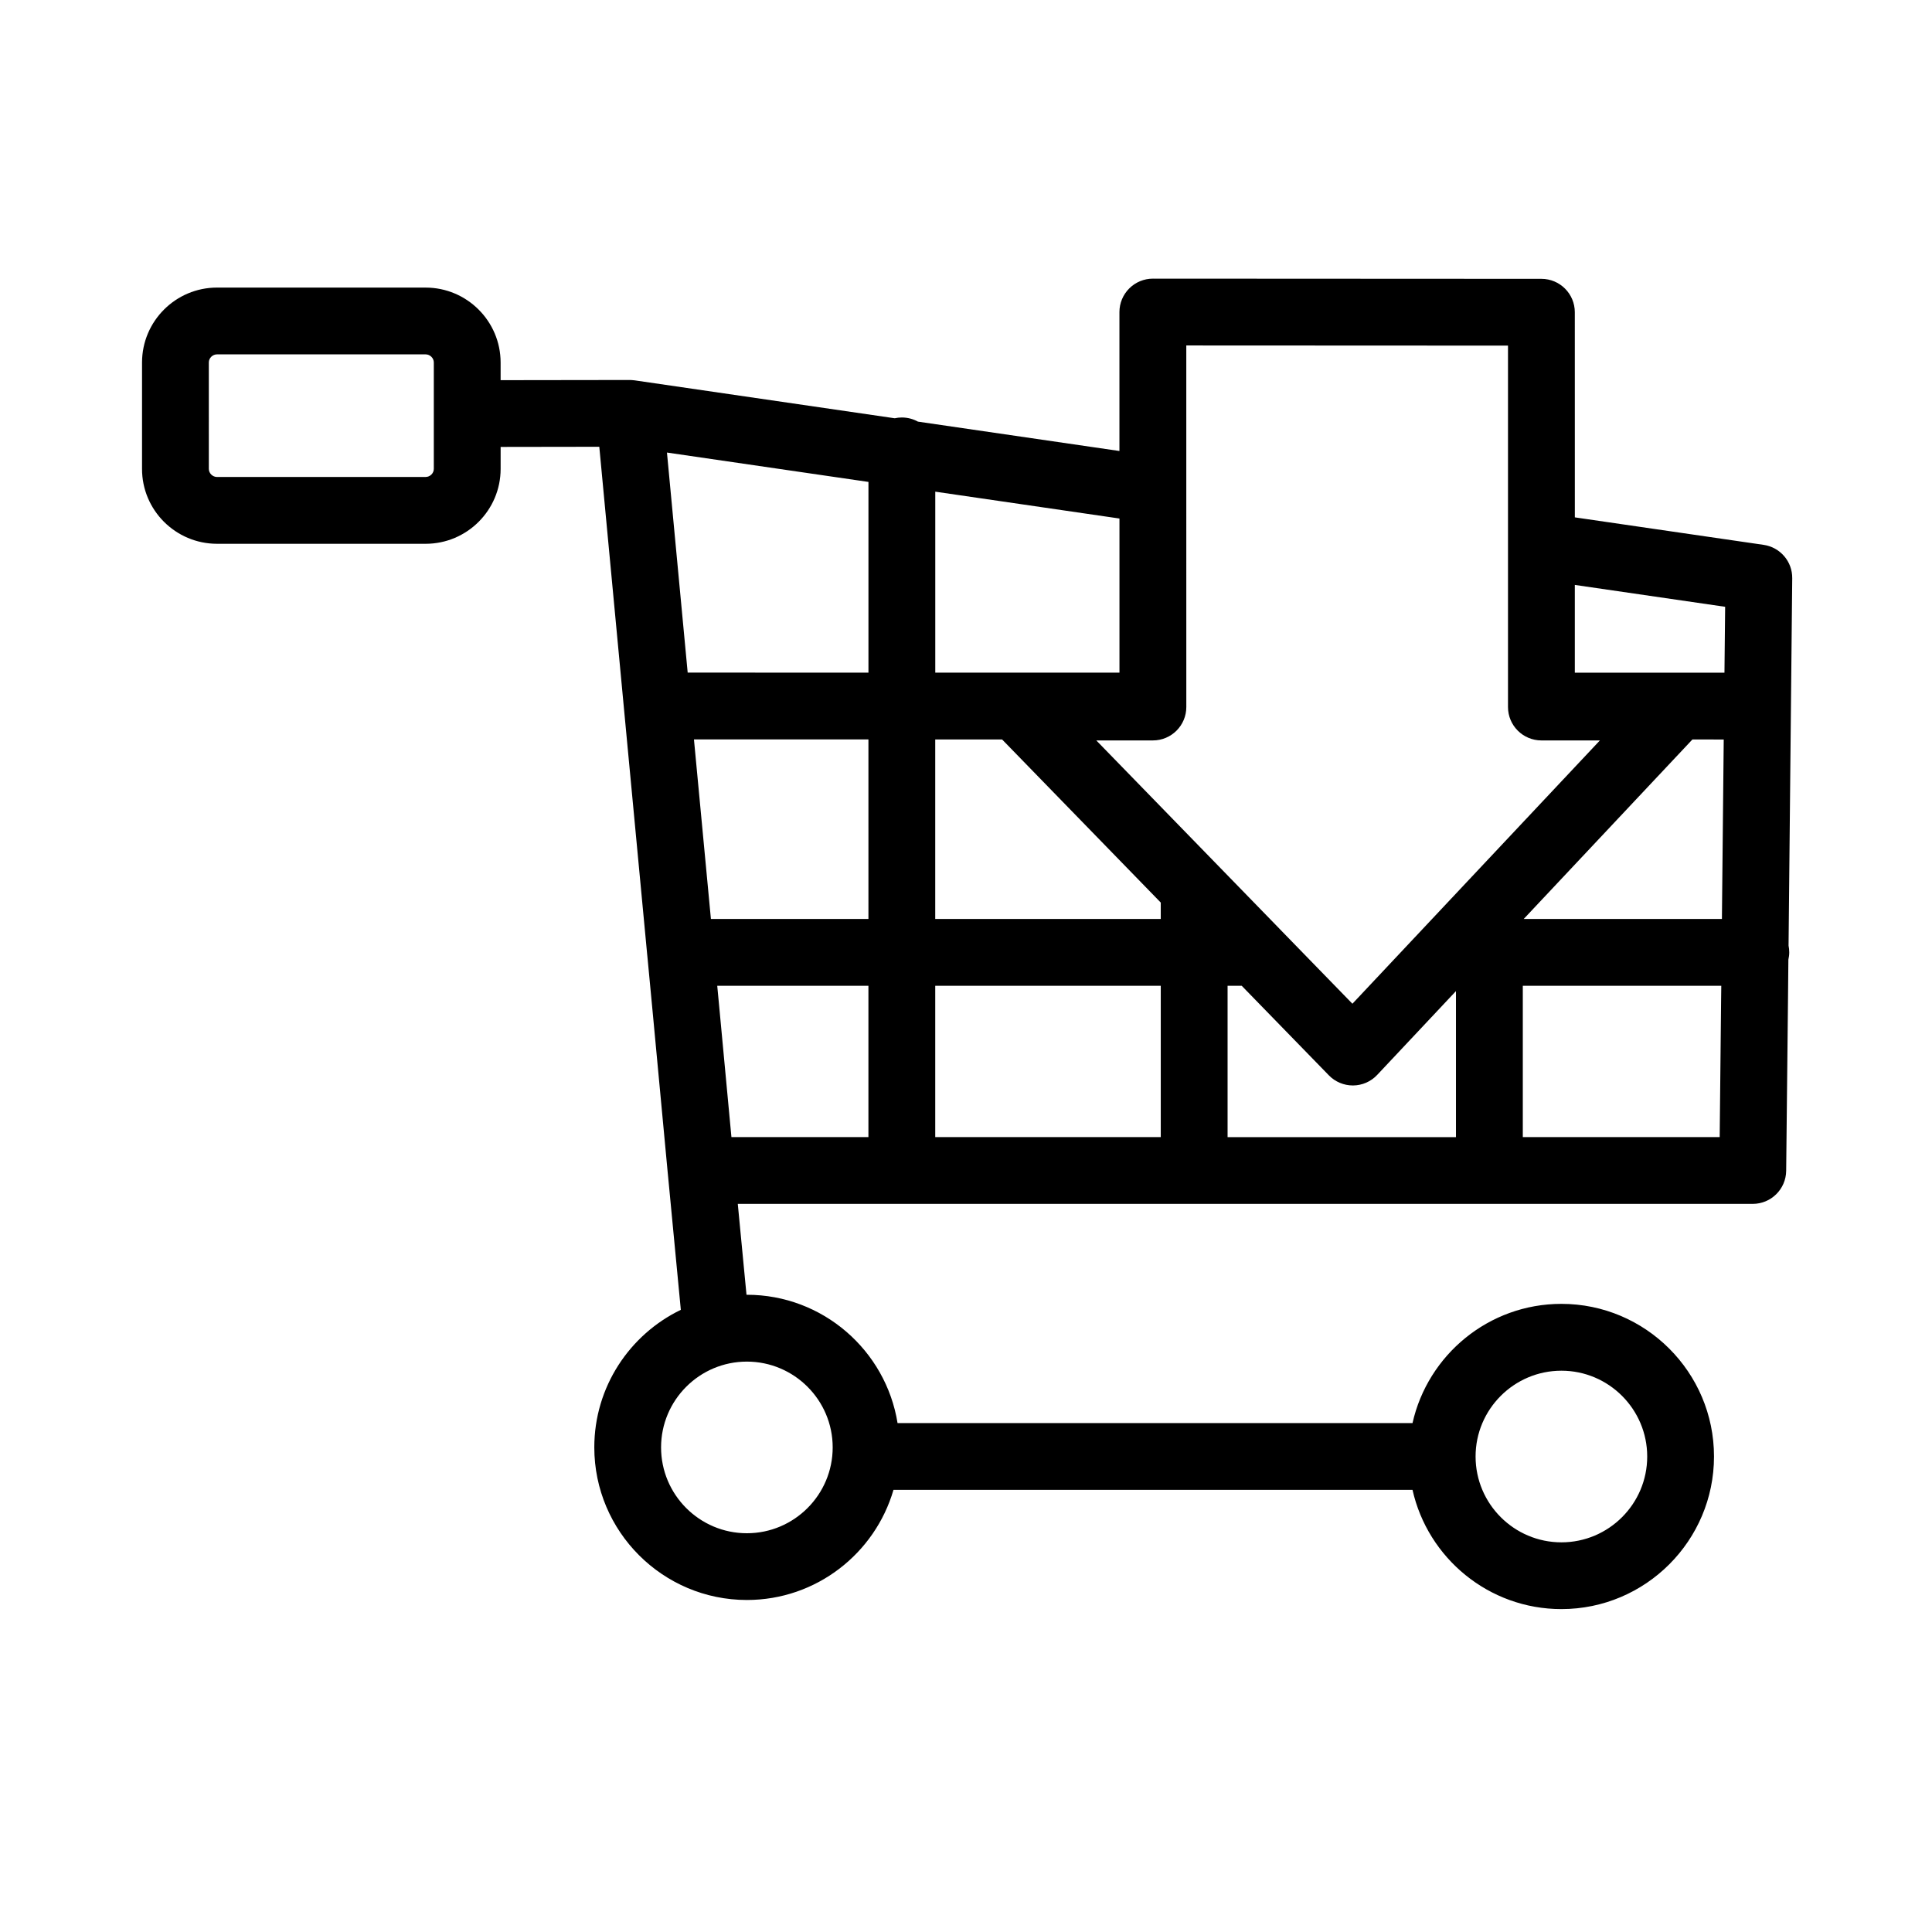 <?xml version="1.0" encoding="UTF-8"?>
<!-- Uploaded to: ICON Repo, www.svgrepo.com, Generator: ICON Repo Mixer Tools -->
<svg fill="#000000" width="800px" height="800px" version="1.1" viewBox="144 144 512 512" xmlns="http://www.w3.org/2000/svg">
 <path d="m201.52 288.11h55.273c10.965 0 19.879-8.906 19.879-19.852v-5.82l26.148-0.039 7.527 79.895 5.164 54.664c0.016 0.195 0.031 0.395 0.059 0.578l1.367 14.414 4.039 43.07s0.004 0.004 0.004 0.012l3.445 36.086c-13.551 6.539-22.93 20.426-22.93 36.449 0 22.305 18.141 40.445 40.441 40.445 18.395 0 33.945-12.344 38.844-29.18h137.55c4.051 18.051 20.191 31.594 39.457 31.594 22.297 0 40.441-18.141 40.441-40.445s-18.148-40.445-40.441-40.445c-19.266 0-35.406 13.539-39.457 31.594h-136.47c-3.094-19.25-19.816-34.004-39.926-34.004h-0.105l-2.309-24.086h268.97c4.852 0 8.805-3.906 8.863-8.758l0.48-45.086 0.105-10.891c0.141-0.625 0.227-1.266 0.227-1.93 0-0.613-0.066-1.211-0.18-1.785l0.973-97.352c0.051-4.43-3.188-8.207-7.582-8.848l-50.027-7.285-0.008-54.359c0-4.887-3.961-8.852-8.848-8.852l-102.97-0.051c-2.348 0-4.602 0.934-6.258 2.59-1.668 1.664-2.606 3.914-2.606 6.262v36.824l-53.395-7.785c-1.27-0.699-2.719-1.098-4.281-1.098-0.641 0-1.266 0.07-1.875 0.207l-68.965-10.055c-0.051-0.004-0.102-0.004-0.145-0.012-0.203-0.023-0.402-0.039-0.605-0.055-0.125-0.004-0.25-0.016-0.371-0.016-0.051 0-0.102-0.004-0.152-0.004h-0.004l-34.199 0.047v-4.68c0-10.941-8.922-19.855-19.879-19.855l-55.273-0.004c-10.957 0-19.875 8.914-19.875 19.855v28.203c-0.008 10.938 8.914 19.84 19.875 19.84zm356.27 219.14c12.535 0 22.738 10.203 22.738 22.742s-10.195 22.742-22.738 22.742c-12.539 0-22.746-10.203-22.746-22.742-0.004-12.539 10.211-22.742 22.746-22.742zm-193.12 20.332c0 12.535-10.203 22.742-22.742 22.742-12.539 0-22.738-10.203-22.738-22.742 0-12.539 10.191-22.742 22.738-22.742 12.539 0 22.742 10.199 22.742 22.742zm44.895-187.62 42.047 43.227v4.348h-59.766v-47.574zm191.24 0.012-0.48 47.566-52.527-0.004 44.707-47.566zm-70.961 66.676v38.699h-60.523v-40.109h3.742l23.102 23.738c1.668 1.715 3.961 2.68 6.352 2.68h0.074c2.414-0.02 4.719-1.027 6.375-2.793zm-195.29 3.648-0.48-5.059h40.066v40.109h-36.305zm57.293-5.059h59.766v40.109h-59.766zm-17.703-17.703h-41.746l-4.43-46.906-0.059-0.684 46.234 0.004zm225.59 57.812h-52.176v-40.109h52.598l-0.047 3.789zm1.445-140.54-0.18 17.457h-39.656v-23.254zm-142.8-69.258 85.254 0.039v95.781c0 4.887 3.965 8.852 8.863 8.852h15.492l-65.586 69.777-19.199-19.734c-0.066-0.066-0.125-0.137-0.195-0.207l-48.48-49.836h15.004c4.887 0 8.852-3.965 8.852-8.852l-0.004-57.617zm-17.711 86.711-48.812-0.004v-47.961l48.812 7.117zm-66.52-50.547v50.539l-47.906-0.004-5.492-58.32zm-174.81-31.66c0-1.164 0.996-2.144 2.176-2.144h55.273c1.18 0 2.176 0.984 2.176 2.144v28.203c0 1.164-0.992 2.144-2.176 2.144l-55.27 0.004c-1.176 0-2.176-0.984-2.176-2.144z"/>
</svg>